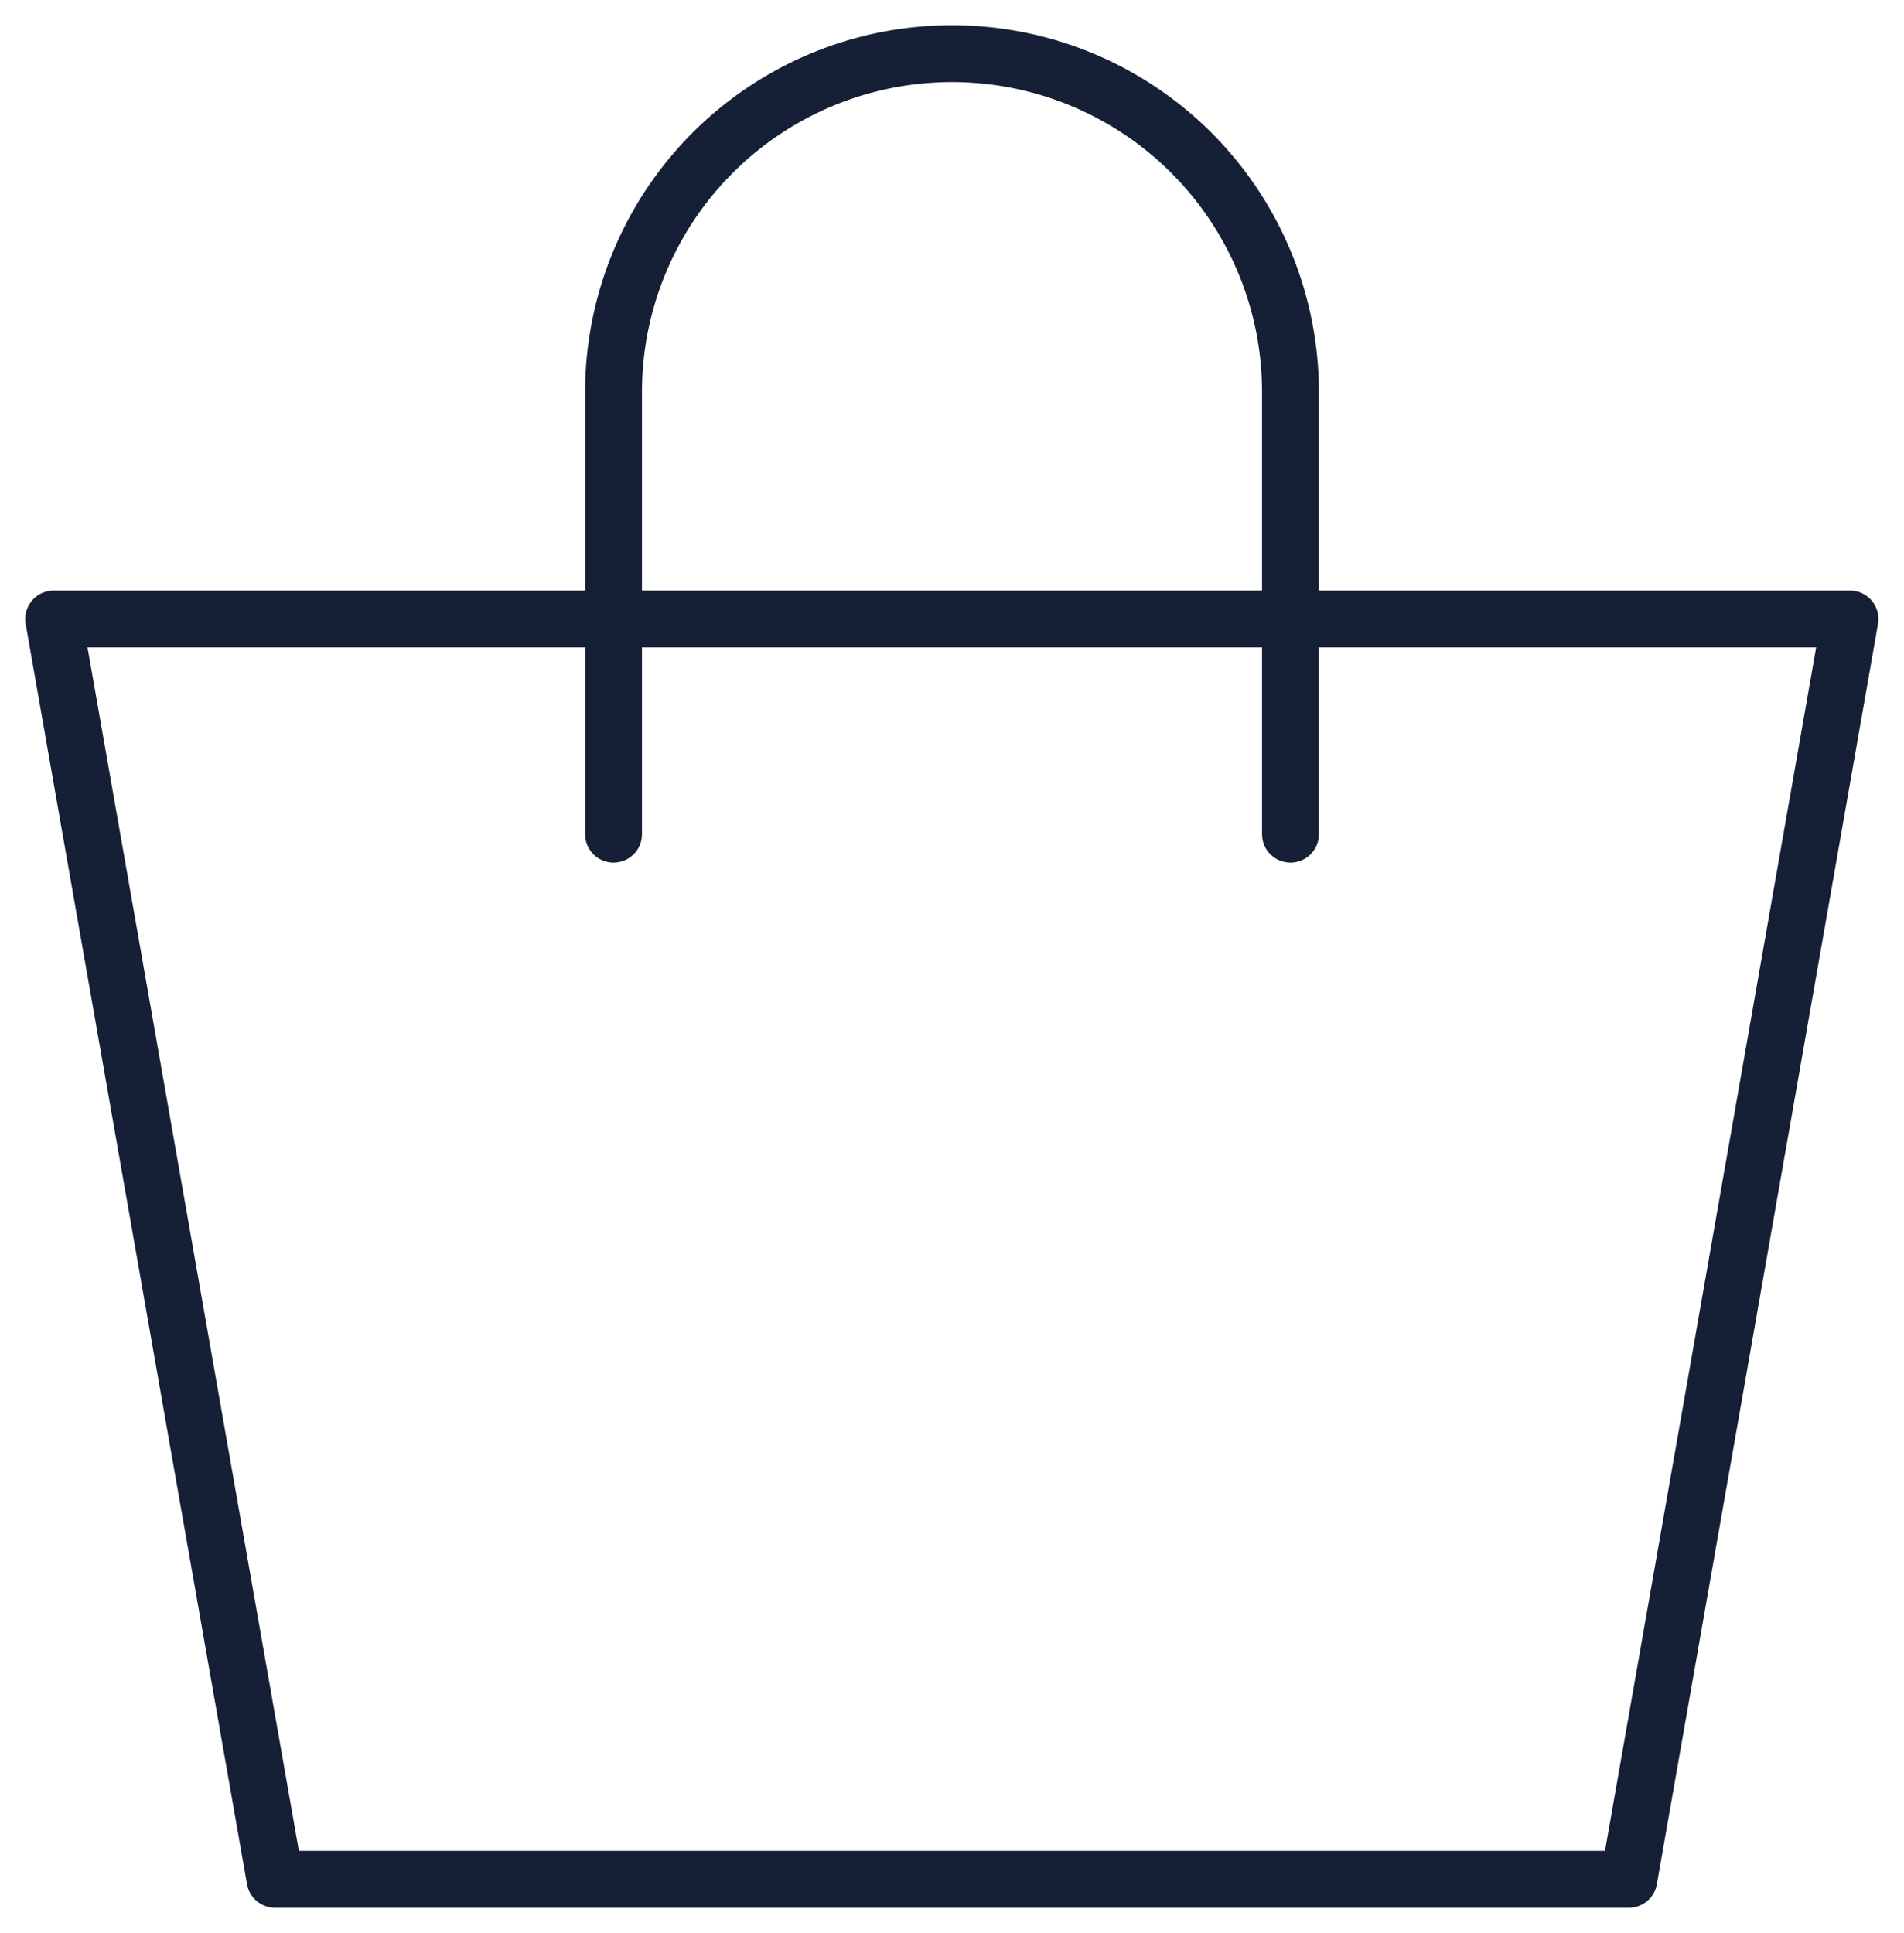 <svg id="Groupe_30" data-name="Groupe 30" xmlns="http://www.w3.org/2000/svg" xmlns:xlink="http://www.w3.org/1999/xlink" width="33.494" height="34" viewBox="0 0 33.494 34">
  <defs>
    <clipPath id="clip-path">
      <rect id="Rectangle_22" data-name="Rectangle 22" width="33.494" height="34" fill="none"/>
    </clipPath>
  </defs>
  <g id="Groupe_29" data-name="Groupe 29" clip-path="url(#clip-path)">
    <path id="Tracé_198" data-name="Tracé 198" d="M28.71,33.7H4.894L1,11.53H32.6Z" transform="translate(-0.056 -0.641)" fill="none" stroke="#151f35" stroke-linecap="round" stroke-linejoin="round" stroke-width="1"/>
    <path id="Tracé_199" data-name="Tracé 199" d="M11.428,14.73V6.954a5.954,5.954,0,1,1,11.908,0V14.73" transform="translate(-0.635 -0.056)" fill="none" stroke="#151f35" stroke-linecap="round" stroke-linejoin="round" stroke-width="1"/>
  </g>
</svg>

